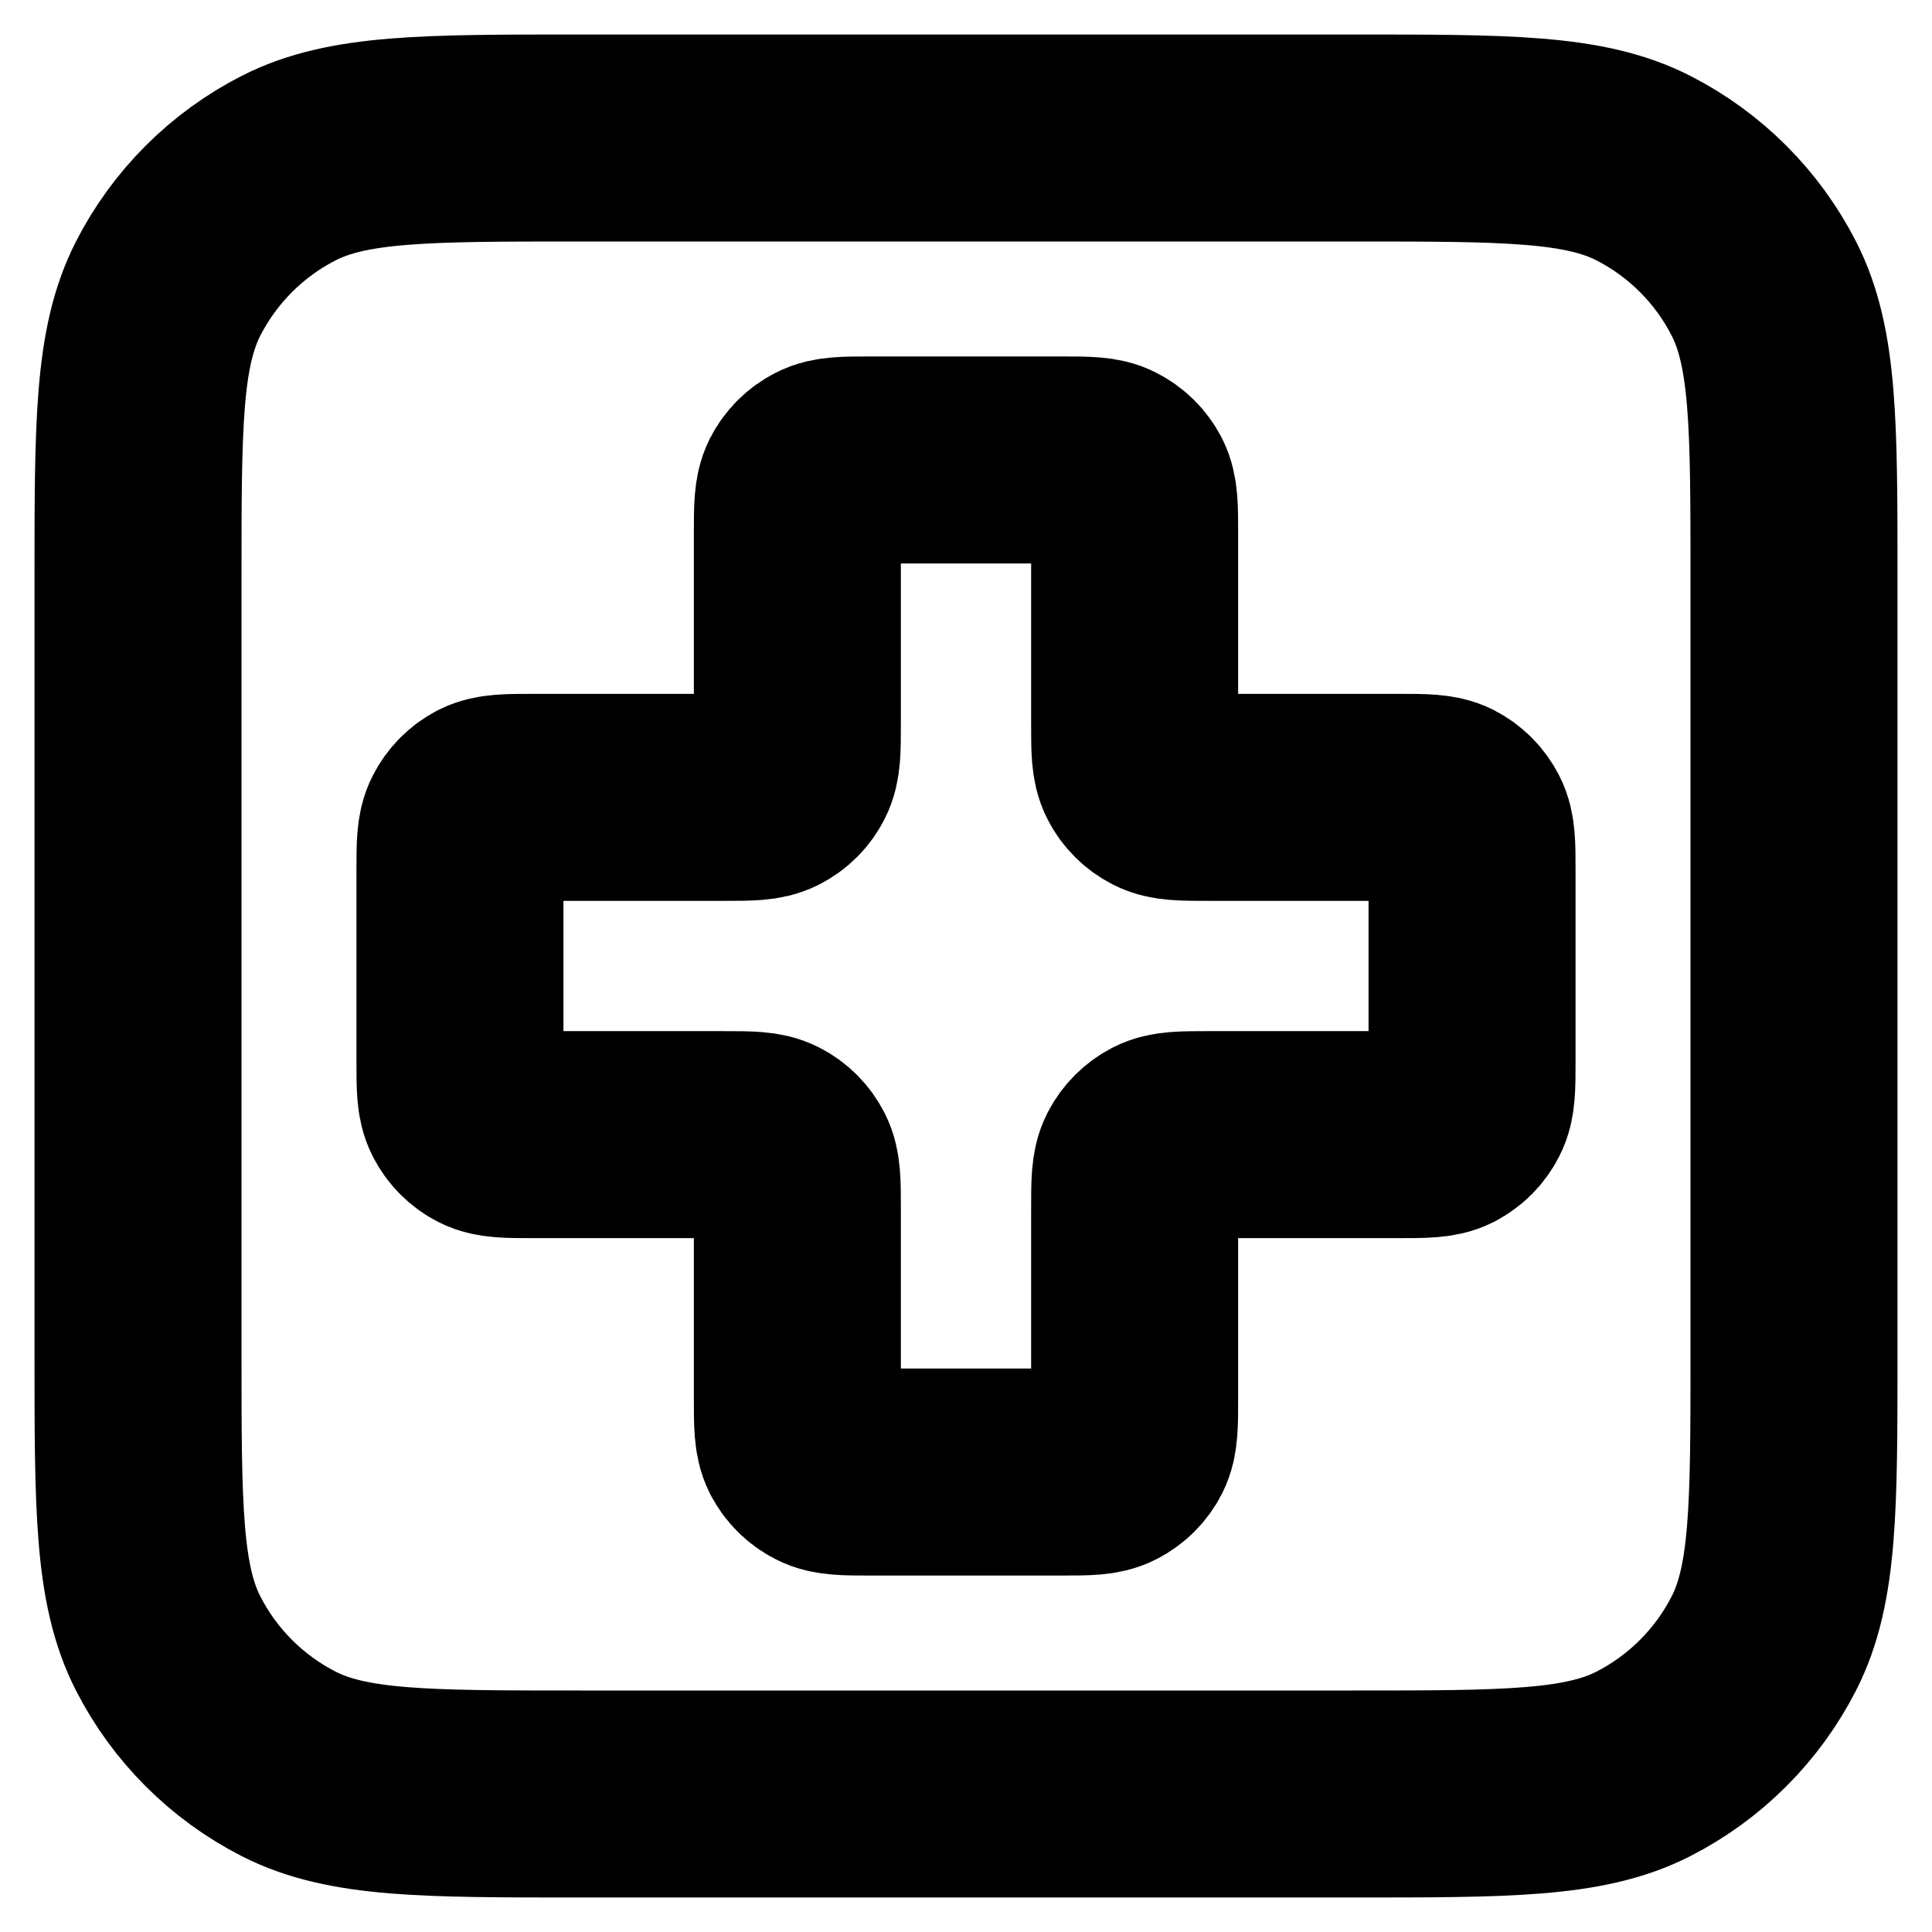 <svg width="14" height="14" viewBox="0 0 14 14" fill="none" xmlns="http://www.w3.org/2000/svg">
<path d="M1 4.2C1 3.08 1 2.52 1.218 2.092C1.41 1.716 1.716 1.41 2.092 1.218C2.52 1 3.08 1 4.2 1H9.8C10.92 1 11.48 1 11.908 1.218C12.284 1.41 12.59 1.716 12.782 2.092C13 2.52 13 3.08 13 4.2V9.8C13 10.92 13 11.48 12.782 11.908C12.59 12.284 12.284 12.59 11.908 12.782C11.48 13 10.92 13 9.8 13H4.2C3.08 13 2.52 13 2.092 12.782C1.716 12.59 1.41 12.284 1.218 11.908C1 11.48 1 10.92 1 9.8V4.2Z" stroke="black" stroke-width="1.5" stroke-linecap="round" stroke-linejoin="round"/>
<path d="M8.222 3.867C8.222 3.68 8.222 3.587 8.186 3.515C8.154 3.453 8.103 3.402 8.04 3.37C7.969 3.333 7.876 3.333 7.689 3.333H6.311C6.124 3.333 6.031 3.333 5.96 3.37C5.897 3.402 5.846 3.453 5.814 3.515C5.778 3.587 5.778 3.68 5.778 3.867V5.244C5.778 5.431 5.778 5.524 5.741 5.596C5.709 5.659 5.659 5.709 5.596 5.741C5.524 5.778 5.431 5.778 5.244 5.778H3.867C3.68 5.778 3.587 5.778 3.515 5.814C3.453 5.846 3.402 5.897 3.37 5.96C3.333 6.031 3.333 6.124 3.333 6.311V7.689C3.333 7.876 3.333 7.969 3.37 8.04C3.402 8.103 3.453 8.154 3.515 8.186C3.587 8.222 3.68 8.222 3.867 8.222H5.244C5.431 8.222 5.524 8.222 5.596 8.259C5.659 8.291 5.709 8.342 5.741 8.404C5.778 8.476 5.778 8.569 5.778 8.756V10.133C5.778 10.32 5.778 10.413 5.814 10.485C5.846 10.547 5.897 10.598 5.96 10.63C6.031 10.667 6.124 10.667 6.311 10.667H7.689C7.876 10.667 7.969 10.667 8.04 10.63C8.103 10.598 8.154 10.547 8.186 10.485C8.222 10.413 8.222 10.32 8.222 10.133V8.756C8.222 8.569 8.222 8.476 8.259 8.404C8.291 8.342 8.342 8.291 8.404 8.259C8.476 8.222 8.569 8.222 8.756 8.222H10.133C10.32 8.222 10.413 8.222 10.485 8.186C10.547 8.154 10.598 8.103 10.63 8.04C10.667 7.969 10.667 7.876 10.667 7.689V6.311C10.667 6.124 10.667 6.031 10.63 5.96C10.598 5.897 10.547 5.846 10.485 5.814C10.413 5.778 10.32 5.778 10.133 5.778H8.756C8.569 5.778 8.476 5.778 8.404 5.741C8.342 5.709 8.291 5.659 8.259 5.596C8.222 5.524 8.222 5.431 8.222 5.244V3.867Z" stroke="black" stroke-width="1.5" stroke-linecap="round" stroke-linejoin="round"/>
</svg>
